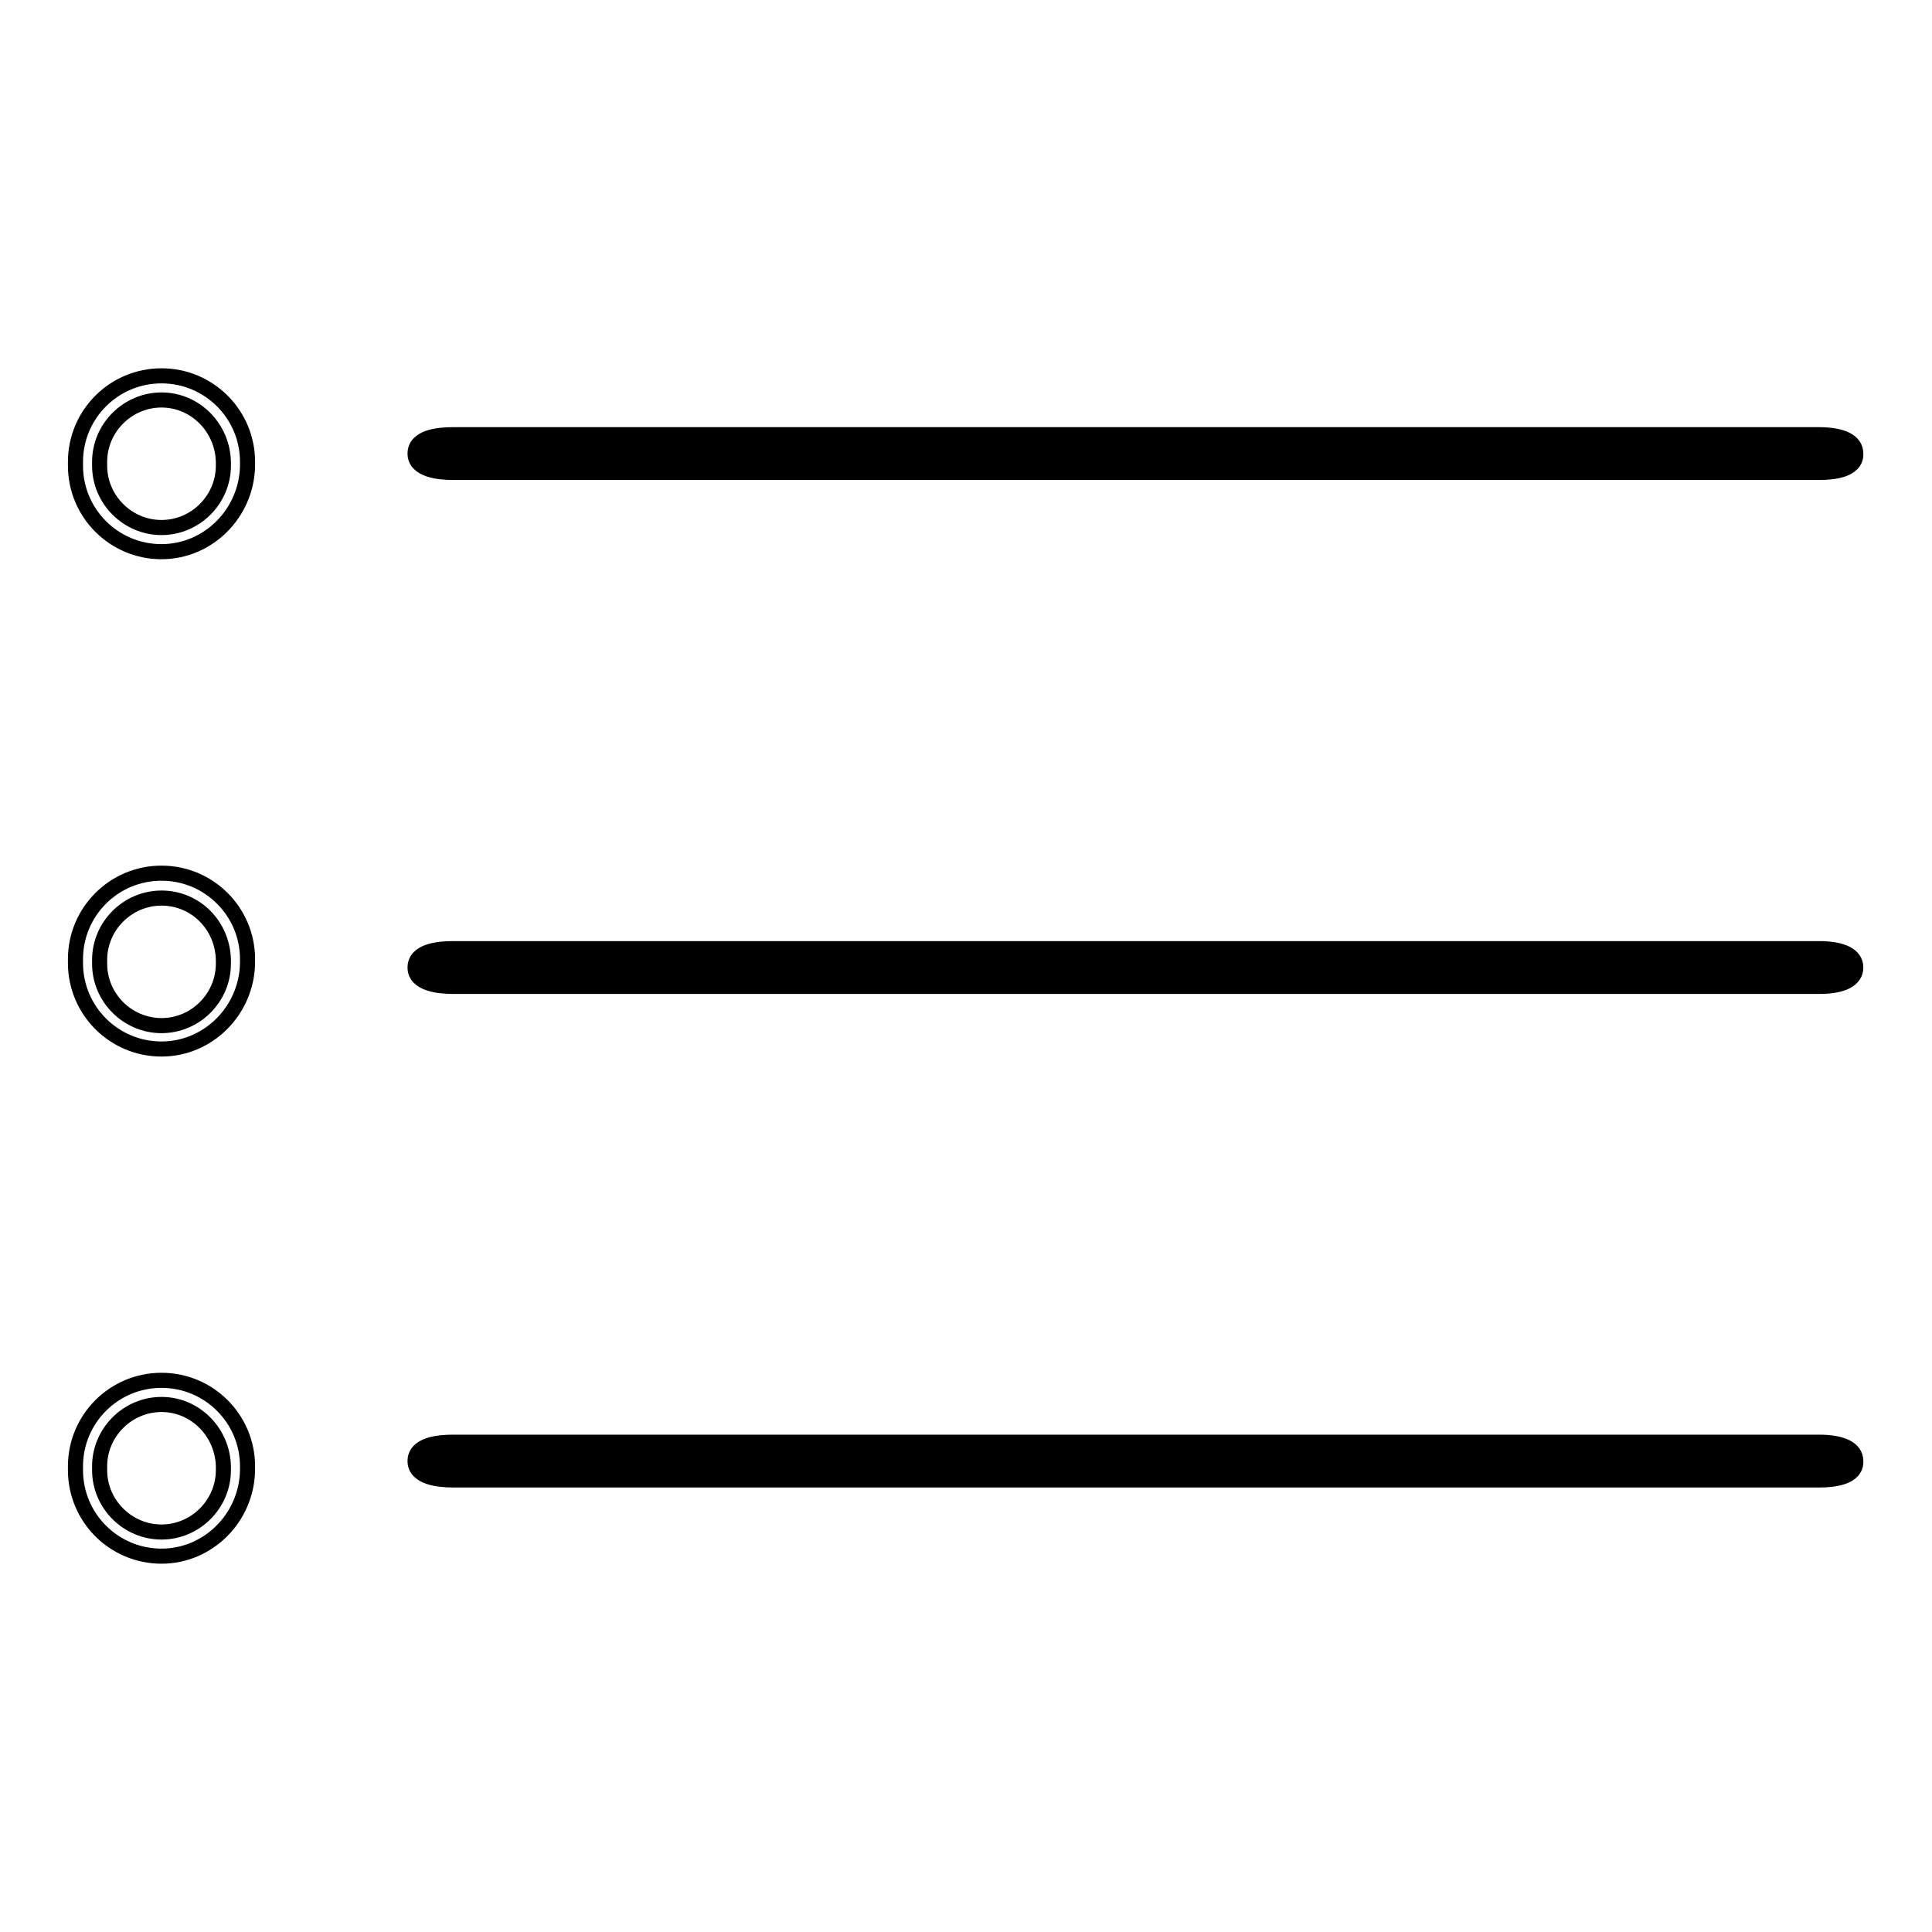 <?xml version="1.0" encoding="utf-8"?>
<!-- Svg Vector Icons : http://www.onlinewebfonts.com/icon -->
<!DOCTYPE svg PUBLIC "-//W3C//DTD SVG 1.1//EN" "http://www.w3.org/Graphics/SVG/1.1/DTD/svg11.dtd">
<svg version="1.1" xmlns="http://www.w3.org/2000/svg" xmlns:xlink="http://www.w3.org/1999/xlink" x="0px" y="0px" viewBox="0 0 256 256" enable-background="new 0 0 256 256" xml:space="preserve">
<g> <path stroke-width="2" fill-opacity="0" stroke="#000000"  d="M244.4,60.2c0,0.5-1.5,0.9-3.4,0.9H60c-1.9,0-3.4-0.4-3.4-0.9s1.5-0.9,3.4-0.9h181 C242.9,59.3,244.4,59.7,244.4,60.2z"/> <path stroke-width="2" fill-opacity="0" stroke="#000000"  d="M241.1,62.6H60c-1.8,0-5-0.3-5-2.5c0-2.2,3.1-2.5,5-2.5h181c3.2,0,4.9,0.9,4.9,2.5 C246,62.3,242.9,62.6,241.1,62.6z"/> <path stroke-width="2" fill-opacity="0" stroke="#000000"  d="M244.4,128.3c0,0.5-1.5,0.9-3.4,0.9H60c-1.9,0-3.4-0.4-3.4-0.9c0-0.5,1.5-0.9,3.4-0.9h181 C242.9,127.4,244.4,127.8,244.4,128.3z"/> <path stroke-width="2" fill-opacity="0" stroke="#000000"  d="M241.1,130.7H60c-1.8,0-5-0.3-5-2.5c0-2.2,3.1-2.5,5-2.5h181c3.2,0,4.9,0.9,4.9,2.5 S244.2,130.7,241.1,130.7z"/> <path stroke-width="2" fill-opacity="0" stroke="#000000"  d="M244.4,193.7c0,0.5-1.5,0.9-3.4,0.9H60c-1.9,0-3.4-0.4-3.4-0.9c0-0.5,1.5-0.9,3.4-0.9h181 C242.9,192.8,244.4,193.2,244.4,193.7z"/> <path stroke-width="2" fill-opacity="0" stroke="#000000"  d="M241.1,196.1H60c-1.8,0-5-0.3-5-2.5s3.1-2.5,5-2.5h181c3.2,0,4.9,0.9,4.9,2.5 C246,195.8,242.9,196.1,241.1,196.1z M21.4,73.1C15.1,73.1,10,68,10,61.7v-0.5c0-6.3,5.1-11.4,11.4-11.4c6.3,0,11.4,5.1,11.4,11.4 v0.5C32.7,68,27.6,73.1,21.4,73.1z M21.4,53c-4.5,0-8.2,3.7-8.2,8.2v0.5c0,4.5,3.7,8.2,8.2,8.2c4.5,0,8.2-3.7,8.2-8.2v-0.5 C29.5,56.7,25.9,53,21.4,53L21.4,53z M21.4,139c-6.3,0-11.4-5.1-11.4-11.4v-0.5c0-6.3,5.1-11.4,11.4-11.4c6.3,0,11.4,5.1,11.4,11.4 v0.5C32.7,133.9,27.6,139,21.4,139L21.4,139z M21.4,119c-4.5,0-8.2,3.7-8.2,8.2v0.5c0,4.5,3.7,8.2,8.2,8.2c4.5,0,8.2-3.7,8.2-8.2 v-0.5C29.5,122.6,25.9,119,21.4,119z M21.4,206.2c-6.3,0-11.4-5.1-11.4-11.4v-0.5c0-6.3,5.1-11.4,11.4-11.4 c6.3,0,11.4,5.1,11.4,11.4v0.5C32.7,201.1,27.6,206.2,21.4,206.2z M21.4,186.1c-4.5,0-8.2,3.7-8.2,8.2v0.5c0,4.5,3.7,8.2,8.2,8.2 c4.5,0,8.2-3.7,8.2-8.2v-0.5C29.5,189.8,25.9,186.1,21.4,186.1z"/></g>
</svg>
